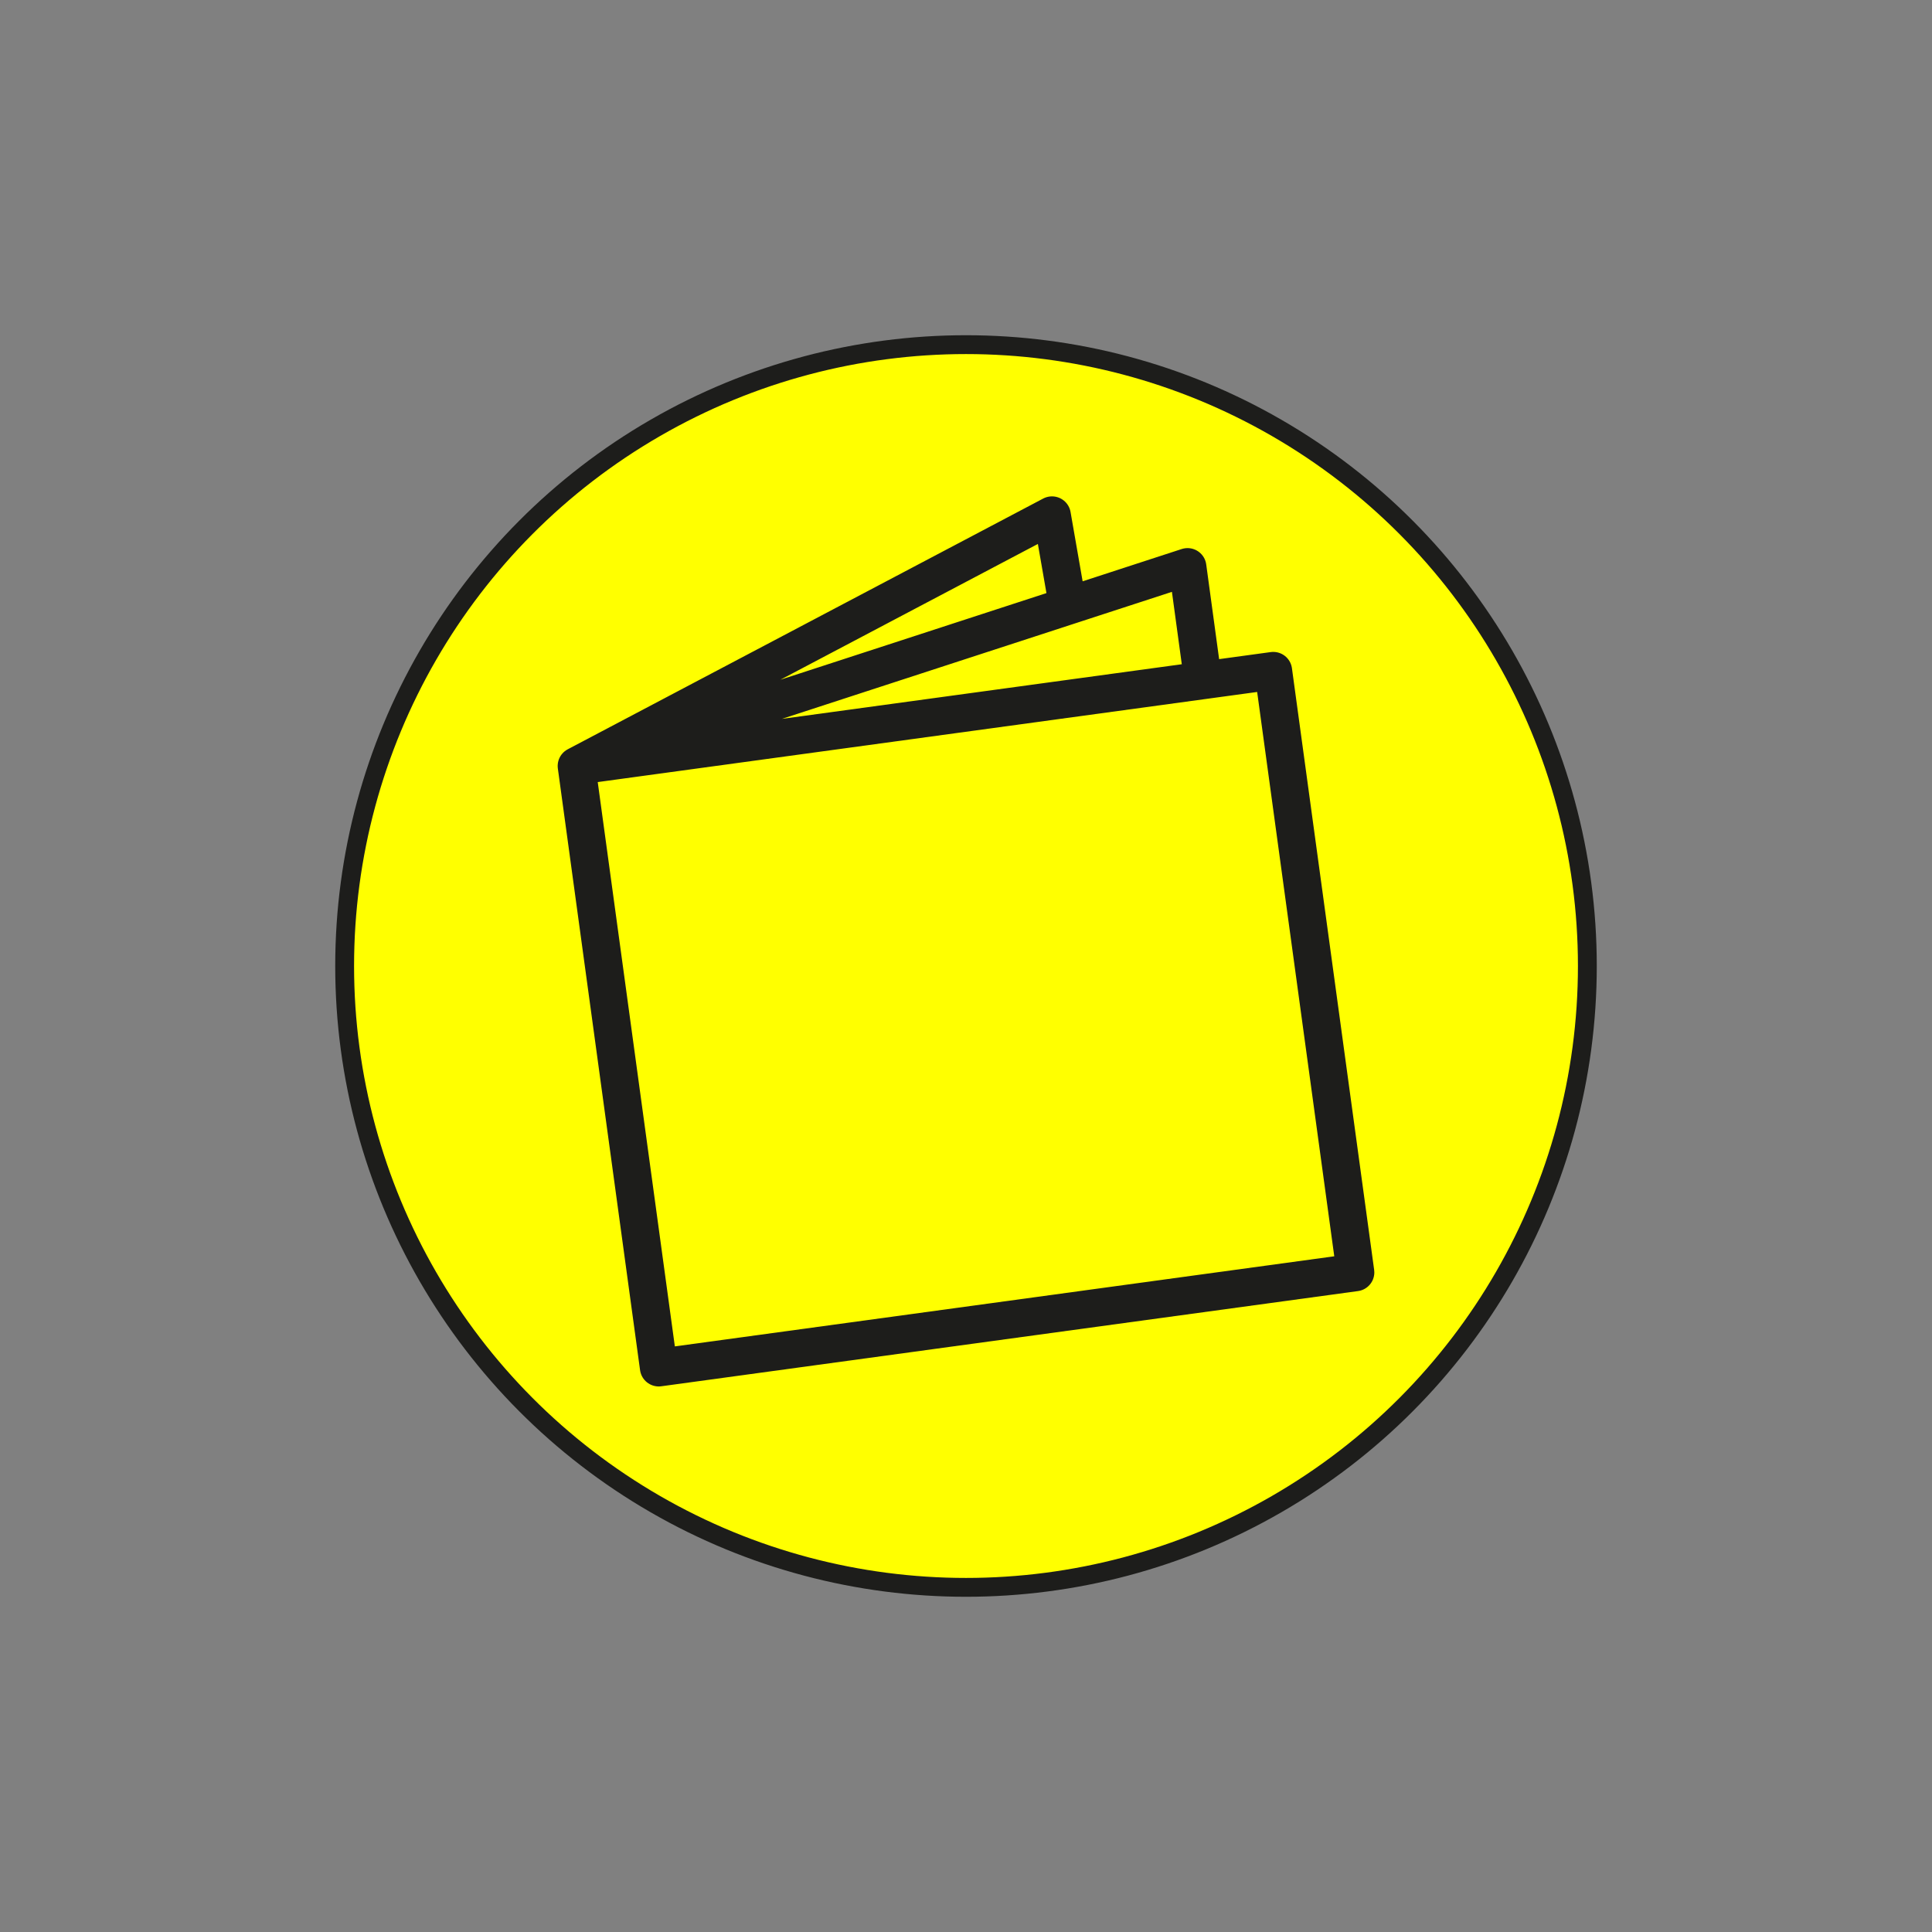 <?xml version="1.0" encoding="utf-8"?>
<!-- Generator: Adobe Illustrator 15.1.0, SVG Export Plug-In . SVG Version: 6.00 Build 0)  -->
<!DOCTYPE svg PUBLIC "-//W3C//DTD SVG 1.1//EN" "http://www.w3.org/Graphics/SVG/1.1/DTD/svg11.dtd">
<svg version="1.1" id="Calque_1" xmlns="http://www.w3.org/2000/svg" xmlns:xlink="http://www.w3.org/1999/xlink" x="0px" y="0px"
	 width="51.276px" height="51.276px" viewBox="0 0 51.276 51.276" enable-background="new 0 0 51.276 51.276" xml:space="preserve">
<rect x="0" y="0" width="51.276" height="51.276" fill="#808080" stroke="none"/>
<g>
	<g>
		<path fill="#FFFF00" d="M25.638,42.129c9.108,0,16.491-7.383,16.491-16.491S34.747,9.147,25.638,9.147S9.147,16.53,9.147,25.638
			S16.53,42.129,25.638,42.129"/>
		<circle fill="none" stroke="#1D1D1B" stroke-width="0.5" cx="25.638" cy="25.638" r="16.491"/>
	</g>
	<path fill="none" stroke="#1D1D1B" stroke-linecap="round" stroke-linejoin="round" stroke-miterlimit="10" d="M31.928,18.056
		l-0.41-3.009l-16.217,5.282l12.619-6.655l0.42,2.408 M35.975,33.77l-18.492,2.527l-2.182-15.968l18.492-2.527L35.975,33.77z"/>
</g>
</svg>
